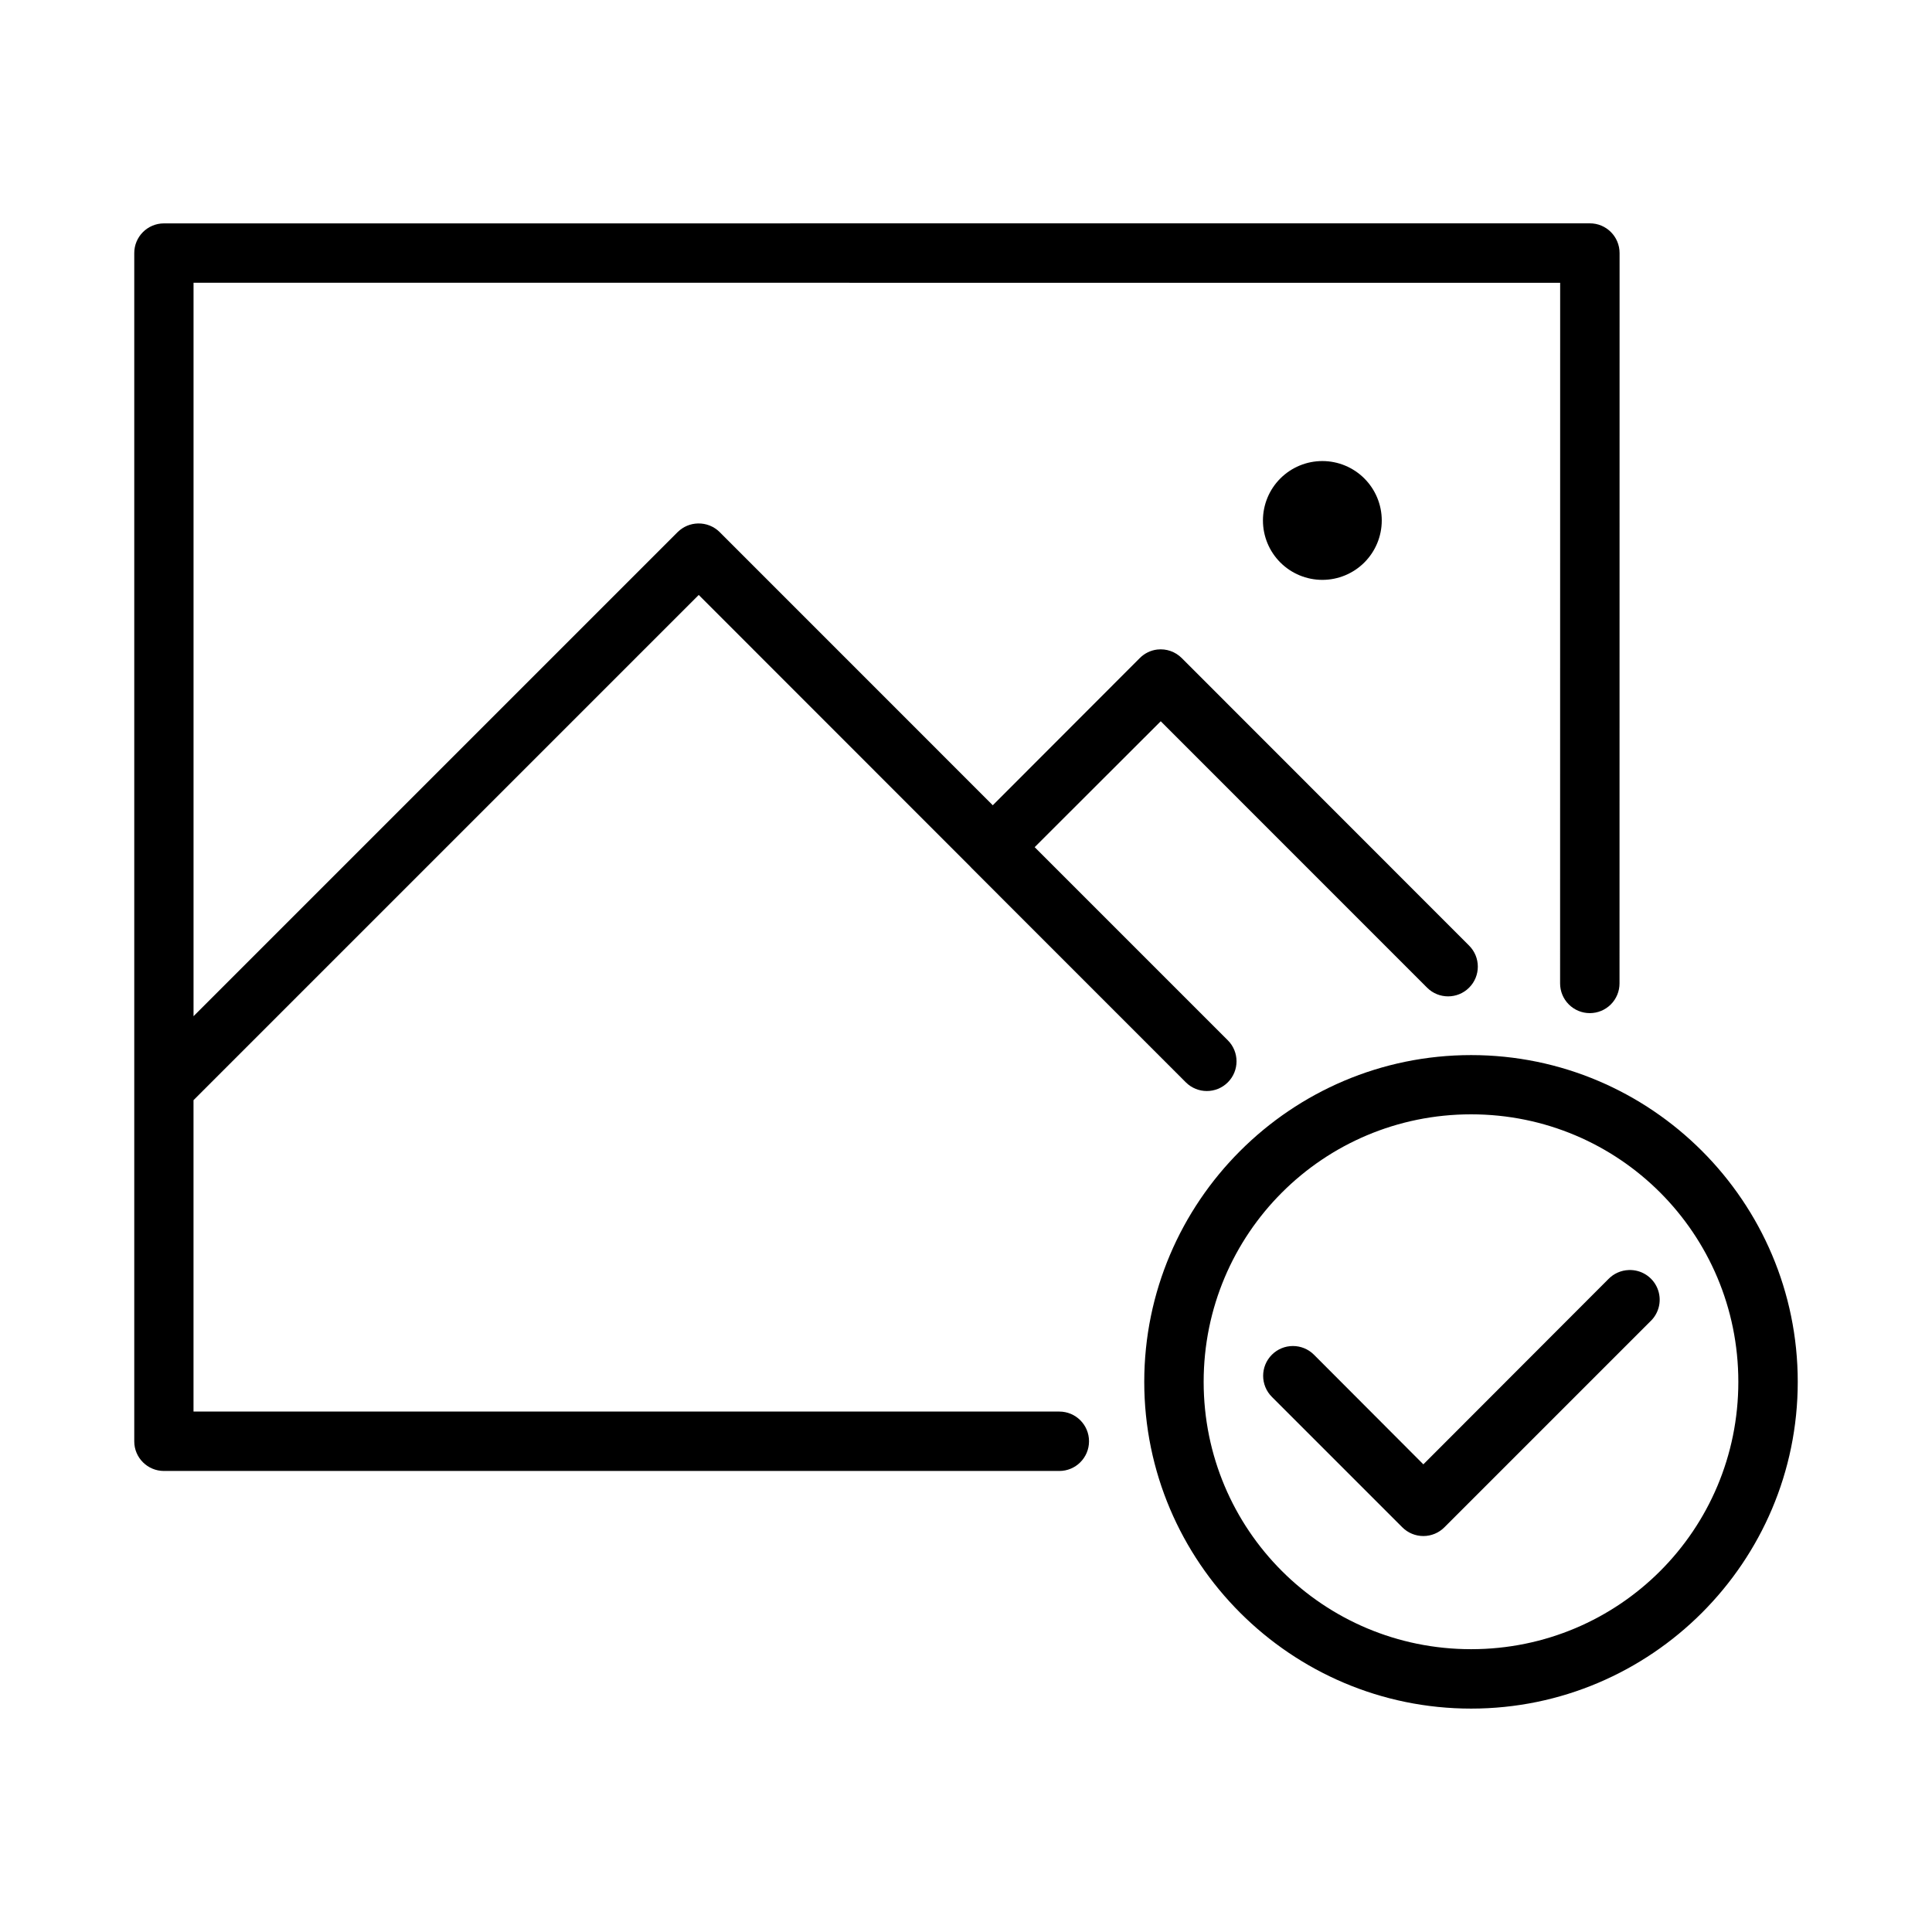 <?xml version="1.0" encoding="UTF-8"?>
<!-- Uploaded to: SVG Repo, www.svgrepo.com, Generator: SVG Repo Mixer Tools -->
<svg fill="#000000" width="800px" height="800px" version="1.1" viewBox="144 144 512 512" xmlns="http://www.w3.org/2000/svg">
 <g>
  <path d="m187.42 203.2c-4.348 0.016-7.859 3.555-7.84 7.902v314.88c0 4.324 3.516 7.824 7.84 7.84h237.31c4.348 0 7.871-3.523 7.871-7.871s-3.523-7.871-7.871-7.871l-229.45-0.004v-82.52l133.89-133.89 71.895 71.926c0.148 0.18 0.293 0.328 0.449 0.477l56.75 56.766c3.074 3.062 8.043 3.062 11.117 0 3.078-3.07 3.082-8.055 0.016-11.133l-51.199-51.199 33.41-33.363 70.586 70.602c3.074 3.074 8.059 3.074 11.133 0 3.082-3.074 3.082-8.07 0-11.148l-76.137-76.184c-1.703-1.715-4.102-2.555-6.504-2.277-1.762 0.207-3.394 1.016-4.644 2.277l-38.945 38.992-72.402-72.418c-1.516-1.492-3.566-2.305-5.688-2.262-2.023 0.031-3.953 0.844-5.398 2.262l-128.32 128.32v-194.37l362.17 0.004-0.016 185.68c0 2.09 0.832 4.09 2.309 5.566 1.477 1.477 3.477 2.305 5.566 2.305 2.086 0 4.09-0.828 5.566-2.305 1.477-1.477 2.305-3.477 2.305-5.566l0.016-193.53c0.016-4.371-3.531-7.922-7.902-7.902z"/>
  <path d="m510.18 281.93c0 4.176-1.66 8.18-4.613 11.133s-6.957 4.609-11.133 4.609c-4.176 0-8.18-1.656-11.133-4.609s-4.609-6.957-4.609-11.133 1.656-8.18 4.609-11.133 6.957-4.613 11.133-4.613c4.176 0 8.18 1.66 11.133 4.613s4.613 6.957 4.613 11.133z"/>
  <path d="m533.86 423.61c-47.719 0-86.621 38.859-86.621 86.594s38.906 86.594 86.621 86.594c47.719 0 86.562-38.855 86.562-86.594 0-47.734-38.844-86.594-86.562-86.594zm0 15.699c39.211 0 70.816 31.668 70.816 70.895 0 39.227-31.605 70.848-70.816 70.848-39.211 0-70.879-31.625-70.879-70.848 0-39.227 31.668-70.895 70.879-70.895zm41.789 41.266c-2.043 0.066-3.977 0.922-5.398 2.383l-49.047 49.109-28.996-29.059c-3.086-3.07-8.07-3.062-11.148 0.012-3.078 3.078-3.082 8.066-0.016 11.148l34.578 34.578c1.48 1.488 3.488 2.32 5.582 2.32 2.098 0 4.106-0.832 5.582-2.32l54.629-54.629v0.004c2.359-2.266 3.07-5.754 1.789-8.762-1.281-3.012-4.289-4.914-7.555-4.785z"/>
 </g>
</svg>